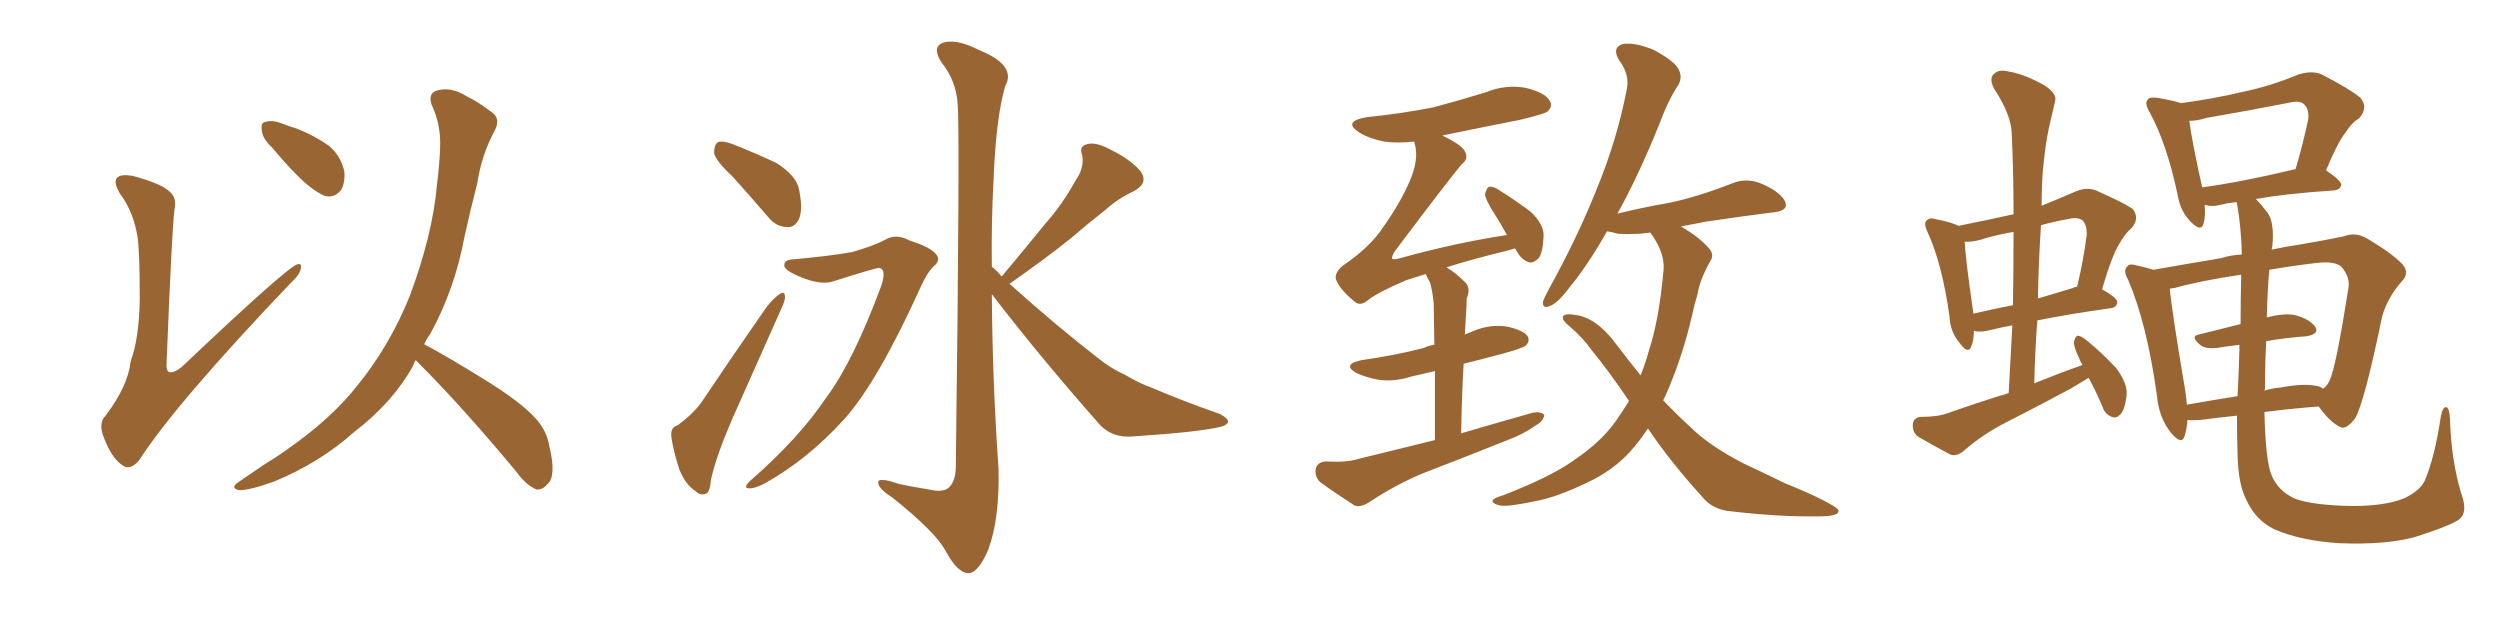 <svg xmlns="http://www.w3.org/2000/svg" xmlns:xlink="http://www.w3.org/1999/xlink" width="600" height="150"><path fill="#996633" padding="10" d="M32.96 56.54L32.96 56.54Q31.93 50.68 28.86 46.58L28.86 46.58Q27.10 43.65 28.13 42.63L28.13 42.63Q29.00 41.75 31.79 42.19L31.79 42.19Q38.82 44.09 40.72 46.00L40.72 46.00Q42.48 47.46 41.89 50.24L41.89 50.24Q41.31 53.91 39.99 86.87L39.99 86.87Q39.84 88.77 40.43 89.21L40.43 89.21Q41.46 89.79 43.65 88.04L43.65 88.04Q68.70 64.31 71.34 63.43L71.34 63.43Q72.36 63.13 72.22 64.16L72.22 64.16Q72.22 65.63 69.87 67.82L69.87 67.82Q42.19 96.83 33.40 110.45L33.40 110.45Q31.20 113.09 29.30 111.62L29.30 111.62Q26.81 109.86 25.05 105.32L25.05 105.32Q23.44 101.66 25.34 99.76L25.34 99.76Q30.76 92.58 31.35 86.72L31.35 86.72Q33.40 81.30 33.54 71.63L33.54 71.63Q33.54 59.77 32.96 56.54ZM65.33 35.45L65.33 35.45Q62.99 33.25 62.84 31.35L62.84 31.35Q62.55 29.44 63.57 29.30L63.57 29.30Q65.19 28.71 67.53 29.59L67.53 29.59Q69.43 30.32 71.34 30.91L71.34 30.91Q75.73 32.67 78.96 35.01L78.96 35.01Q81.74 37.35 82.62 41.02L82.62 41.02Q82.91 43.65 81.88 45.56L81.88 45.56Q80.27 47.61 77.93 47.02L77.93 47.02Q76.17 46.29 73.83 44.38L73.83 44.38Q70.61 41.75 65.33 35.45ZM99.76 86.43L99.76 86.43L99.76 86.43Q99.32 87.16 99.17 87.74L99.17 87.74Q94.34 96.53 84.96 103.71L84.96 103.71Q76.76 111.04 65.77 115.58L65.77 115.58Q59.62 117.77 57.28 117.63L57.28 117.63Q55.08 117.04 57.42 115.58L57.42 115.58Q60.21 113.67 62.99 111.77L62.99 111.77Q66.36 109.72 68.99 107.81L68.99 107.81Q79.69 100.34 85.84 92.43L85.84 92.43Q93.46 83.06 98.29 71.19L98.29 71.19Q103.86 56.25 104.88 44.24L104.88 44.24Q105.47 39.70 105.62 35.60L105.62 35.60Q105.91 30.03 103.56 25.05L103.56 25.05Q102.69 22.27 105.03 21.68L105.03 21.68Q108.40 20.80 112.06 23.14L112.06 23.14Q114.55 24.32 117.63 26.66L117.63 26.66Q120.41 28.27 118.65 31.49L118.65 31.49Q115.58 37.21 114.55 43.95L114.55 43.95Q112.94 50.24 111.47 56.84L111.47 56.84Q109.13 69.43 103.27 80.13L103.27 80.13Q102.39 81.30 101.81 82.62L101.81 82.62Q107.08 85.40 116.31 91.11L116.31 91.11Q125.10 96.53 128.61 100.49L128.61 100.49Q131.25 103.42 131.84 107.08L131.84 107.08Q133.59 114.26 131.40 116.16L131.40 116.16Q130.22 117.63 128.76 117.48L128.76 117.48Q126.27 116.46 123.93 113.23L123.93 113.23Q111.04 97.71 100.34 87.01L100.34 87.01Q99.90 86.57 99.76 86.43ZM175.78 42.33L175.78 42.33Q171.83 38.67 171.39 36.77L171.39 36.77Q171.39 34.72 172.27 34.13L172.27 34.13Q173.44 33.69 175.78 34.57L175.78 34.57Q181.35 36.77 186.33 39.11L186.33 39.11Q191.16 42.19 191.75 45.41L191.75 45.41Q192.77 50.24 191.75 52.59L191.75 52.59Q190.72 54.64 188.96 54.49L188.96 54.49Q186.33 54.49 184.42 52.15L184.42 52.15Q179.88 46.88 175.78 42.33ZM162.60 102.10L162.60 102.10Q166.55 99.17 168.46 96.39L168.46 96.39Q175.63 85.69 183.98 73.68L183.98 73.68Q185.60 71.63 187.06 70.61L187.06 70.61Q188.38 69.73 188.38 71.19L188.38 71.19Q188.53 71.92 187.50 74.12L187.50 74.12Q181.93 86.57 175.63 100.78L175.63 100.78Q171.97 109.28 170.65 114.99L170.65 114.99Q170.36 118.36 169.34 118.51L169.34 118.51Q168.02 118.95 166.99 117.92L166.99 117.92Q164.50 116.31 163.04 112.65L163.04 112.65Q161.57 108.11 161.13 104.88L161.13 104.88Q160.84 102.54 162.60 102.10ZM190.14 62.26L190.14 62.26Q198.63 61.52 204.49 60.50L204.49 60.50Q209.62 59.03 212.40 57.57L212.40 57.57Q215.04 55.96 218.26 57.71L218.26 57.71Q223.39 59.33 224.71 61.08L224.71 61.08Q225.88 62.55 223.97 64.01L223.97 64.01Q222.51 65.48 221.04 68.70L221.04 68.70Q210.64 91.70 202.59 100.63L202.59 100.63Q193.80 110.30 183.54 116.02L183.54 116.02Q181.05 117.33 179.59 117.19L179.59 117.19Q178.27 117.04 180.18 115.28L180.18 115.28Q191.75 105.18 198.34 95.36L198.34 95.36Q204.79 86.72 211.52 68.55L211.52 68.55Q212.84 64.45 210.94 64.31L210.94 64.31Q210.06 64.31 199.95 67.53L199.95 67.53Q196.29 68.70 189.99 65.48L189.99 65.48Q188.09 64.45 188.23 63.57L188.23 63.57Q188.23 62.40 190.14 62.26ZM240.38 66.36L240.38 66.36L240.38 66.36Q240.38 66.21 240.53 66.21L240.53 66.21Q245.95 59.77 250.93 53.61L250.93 53.61Q254.88 49.22 258.11 43.36L258.11 43.36Q260.30 40.28 259.72 37.21L259.72 37.21Q258.84 35.01 261.04 34.57L261.04 34.57Q263.09 33.98 267.04 36.18L267.04 36.18Q271.44 38.38 273.78 41.16L273.78 41.16Q275.68 43.95 272.17 45.85L272.17 45.85Q268.36 47.61 265.28 50.39L265.28 50.39Q261.18 53.61 257.08 57.13L257.08 57.13Q251.66 61.52 242.29 68.12L242.29 68.12Q253.71 78.37 263.96 86.28L263.96 86.28Q266.75 88.48 269.97 89.94L269.97 89.94Q274.07 92.29 275.98 92.87L275.98 92.87Q283.45 96.09 292.68 99.32L292.68 99.32Q294.73 100.34 294.73 101.22L294.73 101.22Q294.58 101.95 293.12 102.39L293.12 102.39Q287.84 103.71 271.88 104.74L271.88 104.74Q267.19 105.18 264.11 102.10L264.11 102.10Q249.61 85.69 238.04 70.61L238.04 70.61Q238.18 91.70 239.65 112.50L239.65 112.50Q239.94 124.51 237.16 131.98L237.16 131.98Q234.67 137.70 232.32 137.55L232.32 137.55Q229.69 137.40 226.90 132.13L226.90 132.13Q224.41 127.59 214.31 119.53L214.31 119.53Q210.94 117.33 210.79 116.02L210.79 116.02Q210.35 114.26 215.77 116.16L215.77 116.16Q219.29 116.89 222.95 117.48L222.95 117.48Q226.17 118.21 227.49 117.19L227.49 117.19Q229.25 115.87 229.39 112.35L229.39 112.35Q230.42 30.47 229.83 25.05L229.83 25.05Q229.54 19.48 226.03 15.09L226.03 15.09Q223.54 11.28 226.32 10.25L226.32 10.25Q229.54 9.23 234.96 12.01L234.96 12.01Q244.04 15.67 241.26 20.65L241.26 20.65Q239.06 28.13 238.48 42.63L238.48 42.63Q237.89 53.32 238.04 64.01L238.04 64.01Q239.36 65.04 240.38 66.36ZM344.38 105.62L344.38 105.62Q344.38 95.65 344.38 89.06L344.38 89.06Q341.31 89.79 338.67 90.38L338.67 90.38Q334.57 91.70 330.62 91.11L330.62 91.11Q327.69 90.53 325.49 89.50L325.49 89.50Q321.97 87.45 326.81 86.43L326.81 86.43Q335.01 85.25 341.75 83.50L341.75 83.50Q342.92 82.91 344.24 82.76L344.24 82.76Q344.09 74.71 344.09 72.95L344.09 72.95Q343.80 69.73 343.21 67.82L343.21 67.82Q342.63 66.80 342.19 65.77L342.19 65.77Q339.40 66.65 337.50 67.24L337.50 67.24Q330.62 70.17 328.27 72.07L328.27 72.07Q326.37 73.68 324.90 72.22L324.90 72.22Q321.53 69.43 320.65 67.09L320.65 67.09Q320.21 65.63 322.12 63.87L322.12 63.87Q328.86 59.33 332.08 54.35L332.08 54.35Q336.04 48.78 338.38 43.36L338.38 43.36Q340.58 38.23 339.55 34.57L339.55 34.57Q339.40 34.13 339.40 33.98L339.40 33.98Q335.45 34.42 332.23 33.98L332.23 33.98Q328.56 33.25 326.22 31.79L326.22 31.79Q322.12 29.15 327.98 28.13L327.98 28.13Q336.47 27.25 343.95 25.78L343.95 25.78Q350.54 24.02 356.69 22.12L356.69 22.12Q361.38 20.21 366.21 21.09L366.21 21.09Q370.90 22.27 371.92 24.17L371.92 24.17Q372.80 25.49 371.34 26.81L371.34 26.81Q370.46 27.39 365.04 28.71L365.04 28.71Q355.37 30.62 346.14 32.52L346.14 32.52Q350.98 34.86 351.56 36.33L351.56 36.33Q352.59 38.09 350.83 39.40L350.83 39.40Q348.05 42.63 334.72 60.35L334.72 60.35Q333.98 61.52 334.13 62.11L334.13 62.11Q334.57 62.40 336.04 61.96L336.04 61.96Q349.22 58.30 361.67 56.40L361.67 56.40Q360.21 53.76 358.74 51.42L358.74 51.42Q356.54 48.05 356.40 46.58L356.40 46.58Q356.84 44.97 357.42 44.82L357.42 44.82Q358.45 44.68 359.91 45.70L359.91 45.70Q363.87 48.19 367.38 50.83L367.38 50.83Q370.61 53.91 370.46 56.69L370.46 56.69Q370.31 60.50 369.29 61.96L369.29 61.96Q368.12 63.13 367.09 62.99L367.09 62.99Q365.19 62.40 364.16 60.50L364.16 60.50Q363.72 59.77 363.57 59.62L363.57 59.62Q362.70 59.91 362.11 60.06L362.11 60.06Q353.03 62.26 347.17 64.16L347.17 64.16Q349.37 65.48 351.71 67.82L351.71 67.82Q353.03 69.29 352.00 71.63L352.00 71.63Q352.00 73.24 351.86 75.15L351.86 75.15Q351.71 77.49 351.56 80.27L351.56 80.27Q352.73 79.83 353.76 79.39L353.76 79.39Q357.57 77.78 361.67 78.37L361.67 78.37Q365.63 79.25 366.65 80.71L366.65 80.71Q367.24 81.88 366.21 82.91L366.21 82.91Q365.33 83.64 360.35 84.96L360.35 84.96Q355.37 86.28 351.27 87.30L351.27 87.30Q350.83 95.07 350.68 104.00L350.68 104.00Q359.62 101.37 367.97 99.02L367.97 99.02Q370.02 98.73 370.61 99.61L370.61 99.61Q370.46 101.07 368.55 102.10L368.55 102.10Q365.77 104.15 361.82 105.62L361.82 105.62Q351.56 109.72 341.31 113.67L341.31 113.67Q334.72 116.46 328.56 120.56L328.56 120.56Q326.51 121.88 325.05 121.29L325.05 121.29Q320.07 118.07 316.85 115.72L316.85 115.72Q315.38 114.26 315.82 112.35L315.82 112.35Q316.26 110.89 318.16 110.74L318.16 110.74Q323.14 111.04 325.93 110.16L325.93 110.16Q335.45 107.81 344.38 105.62ZM395.51 102.83L395.51 102.83L395.51 102.83Q393.46 105.91 391.11 108.54L391.11 108.54Q387.01 112.94 381.15 115.72L381.15 115.72Q373.54 119.38 368.55 120.26L368.55 120.26Q361.67 121.73 359.91 121.29L359.91 121.29Q357.57 120.70 358.45 119.82L358.45 119.82Q359.03 119.38 360.94 118.80L360.94 118.80Q372.95 114.11 378.37 110.01L378.37 110.01Q384.38 105.91 387.89 100.93L387.89 100.93Q389.50 98.58 390.97 96.24L390.97 96.24Q386.13 89.06 382.03 84.08L382.03 84.08Q379.98 81.15 376.76 78.37L376.76 78.37Q374.71 76.76 375.15 75.88L375.15 75.88Q375.73 75.15 378.08 75.59L378.08 75.59Q382.91 76.17 387.45 82.03L387.45 82.03Q390.53 86.13 393.75 90.09L393.75 90.09Q394.92 87.16 395.80 83.94L395.80 83.94Q398.14 76.76 399.17 65.63L399.17 65.63Q399.90 61.23 396.39 56.25L396.39 56.25Q396.09 55.96 396.09 55.81L396.09 55.81Q394.63 55.96 393.60 56.10L393.60 56.10Q390.23 56.25 388.33 56.10L388.33 56.10Q386.72 55.66 385.69 55.52L385.69 55.52Q381.01 63.72 376.90 68.70L376.90 68.70Q373.83 72.80 372.07 73.39L372.07 73.39Q370.17 74.27 370.31 72.36L370.31 72.36Q370.61 71.48 371.63 69.58L371.63 69.58Q378.66 56.84 383.20 45.41L383.20 45.41Q388.04 33.69 390.38 21.68L390.38 21.68Q391.26 18.02 388.62 14.50L388.62 14.50Q386.72 11.43 389.50 10.55L389.50 10.55Q392.43 10.11 396.97 12.01L396.97 12.01Q401.81 14.65 402.83 16.55L402.83 16.55Q403.86 18.46 402.83 20.36L402.83 20.36Q400.49 23.73 398.14 30.03L398.14 30.03Q393.16 42.33 388.18 51.27L388.18 51.27Q394.19 49.80 400.05 48.78L400.05 48.78Q406.93 47.46 415.87 43.95L415.87 43.95Q418.80 42.77 422.02 43.80L422.02 43.80Q423.93 44.53 425.39 45.41L425.39 45.41Q428.76 47.61 428.61 49.37L428.61 49.37Q428.47 50.39 426.56 50.83L426.56 50.83Q418.36 51.86 409.57 53.17L409.57 53.17Q406.64 53.76 403.42 54.35L403.42 54.35Q407.96 56.98 410.30 59.77L410.30 59.77Q411.47 61.23 410.45 62.70L410.45 62.70Q407.96 67.09 407.37 70.75L407.37 70.75Q406.64 73.10 406.05 75.88L406.05 75.88Q403.71 85.99 399.61 95.21L399.61 95.21Q399.32 95.65 399.17 96.09L399.17 96.09Q402.54 99.61 406.05 102.83L406.05 102.83Q410.45 107.08 418.36 111.18L418.36 111.18Q422.17 112.94 428.47 116.02L428.47 116.02Q432.86 117.77 436.52 119.53L436.52 119.53Q441.21 121.88 441.21 122.46L441.21 122.46Q441.65 123.93 436.38 123.93L436.38 123.93Q426.56 124.07 414.55 122.61L414.55 122.61Q410.74 122.02 408.54 119.24L408.54 119.24Q400.93 110.89 395.51 102.83ZM536.87 99.76L536.87 99.76Q532.62 100.20 528.08 100.78L528.08 100.78Q526.32 100.93 525 100.78L525 100.78Q524.85 102.98 524.27 104.74L524.27 104.74Q523.54 106.93 520.90 103.71L520.90 103.71Q518.12 100.05 517.68 95.07L517.68 95.07Q515.33 77.93 510.79 67.24L510.79 67.24Q509.47 64.89 510.50 64.01L510.50 64.01Q510.94 63.13 512.84 63.72L512.84 63.72Q515.04 64.16 516.80 64.75L516.80 64.75Q524.27 63.43 533.06 61.96L533.06 61.96Q535.25 61.23 538.04 61.08L538.04 61.08Q537.89 54.49 536.87 48.78L536.87 48.78Q536.72 48.49 536.72 48.49L536.72 48.49Q534.38 48.78 532.62 49.22L532.62 49.22Q530.86 49.66 529.39 49.22L529.39 49.22Q529.25 49.22 529.10 49.22L529.10 49.22Q529.39 52.00 528.81 53.76L528.81 53.76Q528.22 55.81 525.59 53.03L525.59 53.03Q523.24 50.54 522.66 46.88L522.66 46.88Q520.02 34.42 515.92 26.95L515.92 26.95Q514.60 24.76 515.48 23.88L515.48 23.88Q515.77 23.29 517.53 23.44L517.53 23.44Q521.92 24.17 523.39 24.76L523.39 24.76Q531.15 23.73 538.62 21.97L538.62 21.97Q544.92 20.65 551.66 17.87L551.66 17.87Q554.88 16.85 557.23 17.87L557.23 17.87Q564.26 21.53 566.46 23.44L566.46 23.44Q568.51 25.78 566.16 28.42L566.16 28.42Q564.40 29.44 562.94 31.79L562.94 31.79Q561.04 34.13 558.25 40.87L558.25 40.87Q561.91 43.36 561.91 44.38L561.91 44.38Q561.62 45.56 560.16 45.70L560.16 45.70Q548.88 46.44 541.41 47.75L541.41 47.75Q542.58 48.93 543.90 50.68L543.90 50.68Q545.95 52.88 545.36 59.18L545.36 59.18Q545.21 59.47 545.21 59.91L545.21 59.91Q548.58 59.18 551.66 58.74L551.66 58.74Q557.81 57.71 562.65 56.69L562.65 56.69Q565.14 55.66 567.92 57.13L567.92 57.13Q574.37 60.94 576.71 63.57L576.71 63.57Q578.32 65.63 576.42 67.53L576.42 67.53Q573.05 71.34 571.73 75.88L571.73 75.88L571.73 75.88Q567.48 96.39 565.28 100.34L565.28 100.34Q562.94 103.42 561.47 102.39L561.47 102.39Q559.13 101.22 556.49 97.56L556.49 97.56Q550.49 98.00 543.46 98.88L543.46 98.88Q543.75 110.89 545.21 114.11L545.21 114.11Q546.68 117.77 550.78 119.68L550.78 119.68Q555.18 121.29 564.55 121.44L564.55 121.44Q572.61 121.44 577.15 119.53L577.15 119.53Q580.96 117.63 581.98 115.28L581.98 115.28Q584.33 109.72 585.79 100.05L585.79 100.05Q586.23 97.56 587.11 97.71L587.11 97.71Q587.84 97.85 587.99 100.49L587.99 100.49Q588.28 110.30 590.63 118.21L590.63 118.21Q592.68 123.63 589.45 125.10L589.45 125.10Q586.96 126.56 579.49 128.91L579.49 128.91Q572.46 130.81 561.47 130.37L561.47 130.37Q552.10 129.79 545.80 127.00L545.80 127.00Q541.26 124.80 539.06 119.82L539.06 119.82Q537.16 116.16 537.01 108.98L537.01 108.98Q536.87 104.74 536.87 99.76ZM543.60 93.31L543.60 93.31Q543.46 93.60 543.46 93.75L543.46 93.75Q545.36 93.16 547.27 93.02L547.27 93.02Q552.69 91.99 555.76 92.58L555.76 92.58Q556.93 92.72 557.52 93.31L557.52 93.31Q558.54 92.58 559.13 91.26L559.13 91.26Q560.60 88.33 563.67 68.85L563.67 68.85Q563.96 66.50 562.06 64.16L562.06 64.16Q560.60 62.55 555.76 63.13L555.76 63.13Q549.61 63.87 544.63 64.75L544.63 64.75Q544.19 69.58 544.04 76.17L544.04 76.17Q548.00 75.15 550.63 75.59L550.63 75.59Q554.15 76.46 555.62 78.37L555.62 78.37Q556.79 80.13 553.56 80.71L553.56 80.71Q548.88 81.01 543.90 81.88L543.90 81.88Q543.60 87.16 543.60 93.31ZM537.74 77.78L537.74 77.78Q537.74 72.66 537.89 65.92L537.89 65.92Q528.08 67.38 521.78 69.14L521.78 69.14Q521.34 69.14 520.75 69.29L520.75 69.29Q521.19 74.41 524.41 93.46L524.41 93.46Q524.71 95.36 524.85 97.12L524.85 97.12Q530.71 96.09 537.01 95.07L537.01 95.07Q537.30 89.79 537.45 84.08L537.45 84.08Q537.45 83.35 537.45 82.76L537.45 82.76Q534.81 83.06 532.03 83.50L532.03 83.50Q529.54 83.79 528.22 82.91L528.22 82.91Q525.44 80.71 527.78 80.27L527.78 80.27Q532.32 79.10 537.74 77.78ZM528.52 44.97L528.52 44.97Q538.18 43.65 550.93 40.58L550.93 40.58Q552.54 35.30 554.00 28.56L554.00 28.56Q554.15 26.22 553.13 25.20L553.13 25.20Q552.25 24.02 549.61 24.61L549.61 24.61Q539.94 26.51 529.69 28.27L529.69 28.27Q527.34 29.00 525.44 29.00L525.44 29.00Q525.88 32.96 528.52 44.97ZM470.07 54.20L470.07 54.20Q476.66 52.88 483.25 51.42L483.25 51.42Q483.25 41.31 482.81 31.93L482.81 31.93Q482.67 27.54 478.56 21.24L478.56 21.24Q477.39 18.90 478.42 17.87L478.42 17.87Q479.59 16.55 481.93 17.14L481.93 17.14Q485.74 17.72 490.72 20.51L490.72 20.51Q493.80 22.56 493.21 24.32L493.21 24.32Q492.63 26.95 491.75 30.62L491.75 30.62Q490.87 34.72 490.28 41.02L490.28 41.02Q489.99 44.97 489.99 49.37L489.99 49.37Q493.65 47.90 498.05 46.00L498.05 46.00Q500.68 44.82 503.03 45.70L503.03 45.70Q509.62 48.63 511.82 50.10L511.82 50.10Q513.57 52.29 511.67 54.64L511.67 54.64Q510.06 55.96 508.59 58.59L508.59 58.59Q506.84 61.38 504.49 69.43L504.49 69.43Q508.15 71.48 508.15 72.51L508.15 72.51Q508.01 73.83 506.54 73.97L506.54 73.97Q496.14 75.44 488.96 76.90L488.96 76.90Q488.38 84.38 488.23 91.99L488.23 91.99Q494.38 89.50 499.80 87.60L499.80 87.60Q499.22 86.72 499.07 86.13L499.07 86.13Q497.61 83.06 497.75 82.03L497.75 82.03Q498.05 80.71 498.63 80.57L498.63 80.57Q499.37 80.57 500.68 81.59L500.68 81.59Q504.64 84.81 507.86 88.33L507.86 88.33Q510.79 92.14 510.35 95.21L510.35 95.21Q509.91 98.44 508.89 99.46L508.89 99.46Q507.86 100.49 506.84 100.05L506.84 100.05Q505.22 99.46 504.64 97.71L504.64 97.71Q503.03 93.90 501.27 90.67L501.27 90.67Q499.37 91.85 497.17 93.16L497.17 93.16Q489.26 97.41 481.20 101.51L481.20 101.51Q475.78 104.30 471.24 108.25L471.24 108.25Q469.63 109.57 468.16 109.13L468.16 109.13Q463.48 106.64 460.25 104.74L460.25 104.74Q458.94 103.71 459.08 101.81L459.08 101.81Q459.23 100.20 460.99 100.05L460.99 100.05Q465.09 100.05 467.43 99.17L467.43 99.17Q474.90 96.53 482.08 94.34L482.08 94.34Q482.52 85.99 482.96 78.08L482.96 78.08Q479.88 78.66 477.54 79.25L477.54 79.25Q475.78 79.69 474.32 79.54L474.32 79.54Q473.88 79.39 473.73 79.39L473.73 79.39Q473.73 81.59 473.14 83.06L473.14 83.06Q472.41 85.25 470.21 82.18L470.21 82.18Q468.02 79.54 467.87 75.88L467.87 75.88Q466.11 63.28 462.60 55.66L462.60 55.66Q461.57 53.47 462.45 52.88L462.45 52.88Q463.04 52.15 464.50 52.59L464.50 52.59Q468.31 53.32 470.07 54.20ZM473.58 75L473.58 75Q473.58 75.15 473.58 75.29L473.58 75.29Q477.83 74.27 483.11 73.24L483.11 73.24Q483.25 64.16 483.25 55.66L483.25 55.66Q479.74 56.25 476.66 57.13L476.66 57.13Q473.73 58.15 471.53 58.01L471.53 58.01Q471.68 61.82 473.58 75ZM489.84 54.05L489.84 54.05L489.84 54.05Q489.26 62.70 489.11 71.63L489.11 71.63Q493.07 70.46 497.46 69.14L497.46 69.14Q497.90 68.85 498.49 68.85L498.49 68.85Q499.95 62.99 500.83 56.25L500.83 56.25Q500.83 53.91 499.80 52.88L499.80 52.88Q498.63 52.00 496.29 52.59L496.29 52.59Q492.92 53.17 489.84 54.05Z"/></svg>